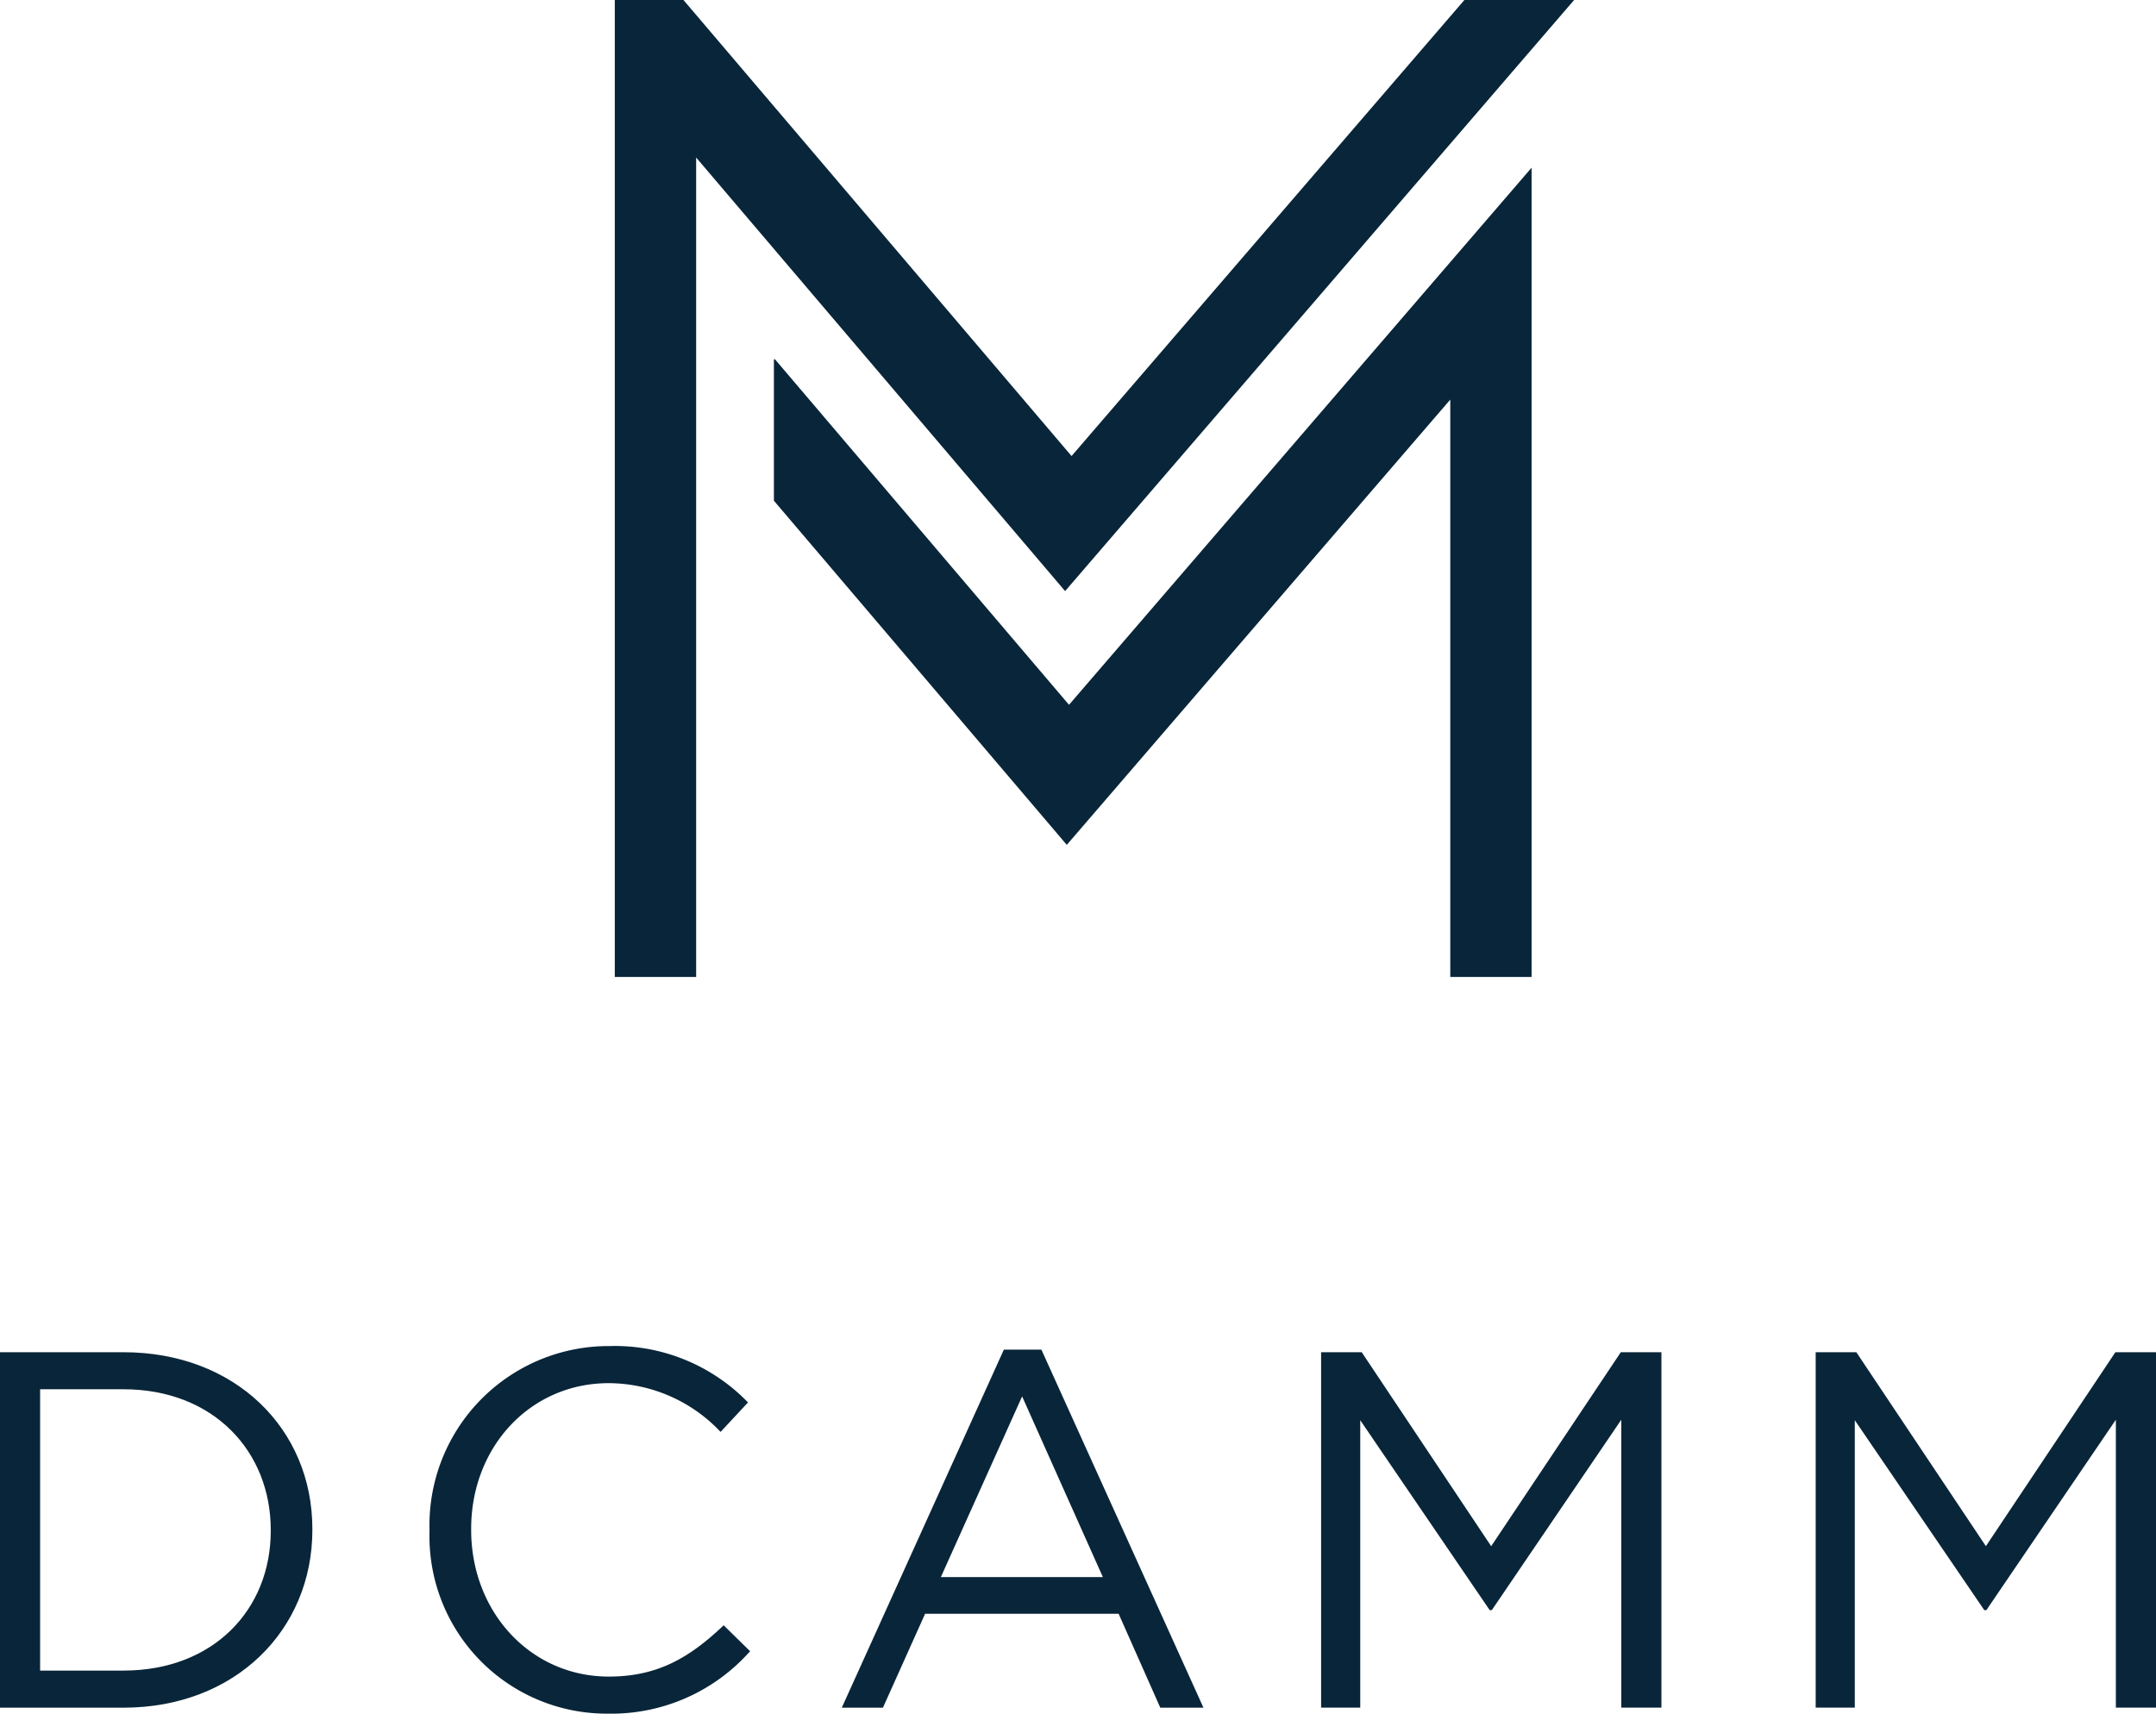<svg xmlns="http://www.w3.org/2000/svg" xmlns:xlink="http://www.w3.org/1999/xlink" width="125.774" height="100" viewBox="0 0 125.774 100">
  <defs>
    <clipPath id="clip-path">
      <rect id="Rectangle_179" data-name="Rectangle 179" width="125.774" height="100" fill="none"/>
    </clipPath>
  </defs>
  <g id="Group_182" data-name="Group 182" transform="translate(0 0)">
    <g id="Group_181" data-name="Group 181" transform="translate(0 0)" clip-path="url(#clip-path)">
      <path id="Path_179" data-name="Path 179" d="M0,37.3H7.2c6.52,0,11.023,4.474,11.023,10.311v.059c0,5.839-4.5,10.372-11.023,10.372H0Zm2.34,2.162V55.877H7.2c5.246,0,8.595-3.556,8.595-8.149v-.059c0-4.593-3.349-8.208-8.595-8.208Z" transform="translate(0 41.605)" fill="#092539"/>
      <path id="Path_180" data-name="Path 180" d="M11.845,47.917v-.059A10.449,10.449,0,0,1,22.333,37.13a10.8,10.8,0,0,1,8.091,3.289l-1.6,1.72a9.01,9.01,0,0,0-6.52-2.845c-4.593,0-8.03,3.732-8.03,8.5v.059c0,4.8,3.469,8.563,8.03,8.563,2.845,0,4.713-1.1,6.7-2.993l1.542,1.513a10.807,10.807,0,0,1-8.3,3.643,10.345,10.345,0,0,1-10.4-10.666" transform="translate(13.212 41.416)" fill="#092539"/>
      <path id="Path_181" data-name="Path 181" d="M32.668,37.229h2.192l9.452,20.89H41.794l-2.431-5.481H28.075l-2.46,5.481h-2.4ZM38.445,50.5,33.734,39.956,28.993,50.5Z" transform="translate(25.893 41.527)" fill="#092539"/>
      <path id="Path_182" data-name="Path 182" d="M36.432,37.3H38.8l7.554,11.32L53.916,37.3h2.369V58.04H53.944V41.24L46.389,52.352h-.121L38.715,41.269V58.04H36.432Z" transform="translate(40.637 41.604)" fill="#092539"/>
      <path id="Path_183" data-name="Path 183" d="M50.071,37.3h2.371L60,48.618,67.555,37.3h2.369V58.04H67.582V41.24L60.028,52.352h-.121L52.353,41.269V58.04H50.071Z" transform="translate(55.85 41.604)" fill="#092539"/>
      <path id="Path_184" data-name="Path 184" d="M38.557,35.967,21.389,15.788l-.047.04v8.229L38.428,44.139,60.8,18.157v33.69h4.743V4.625Z" transform="translate(23.805 5.16)" fill="#092539"/>
      <path id="Path_185" data-name="Path 185" d="M66.516,0,43.6,26.61,20.961,0H16.954V57.006H21.7V9.191l21.524,25.3L72.917,0Z" transform="translate(18.911 0.001)" fill="#092539"/>
    </g>
  </g>
</svg>
